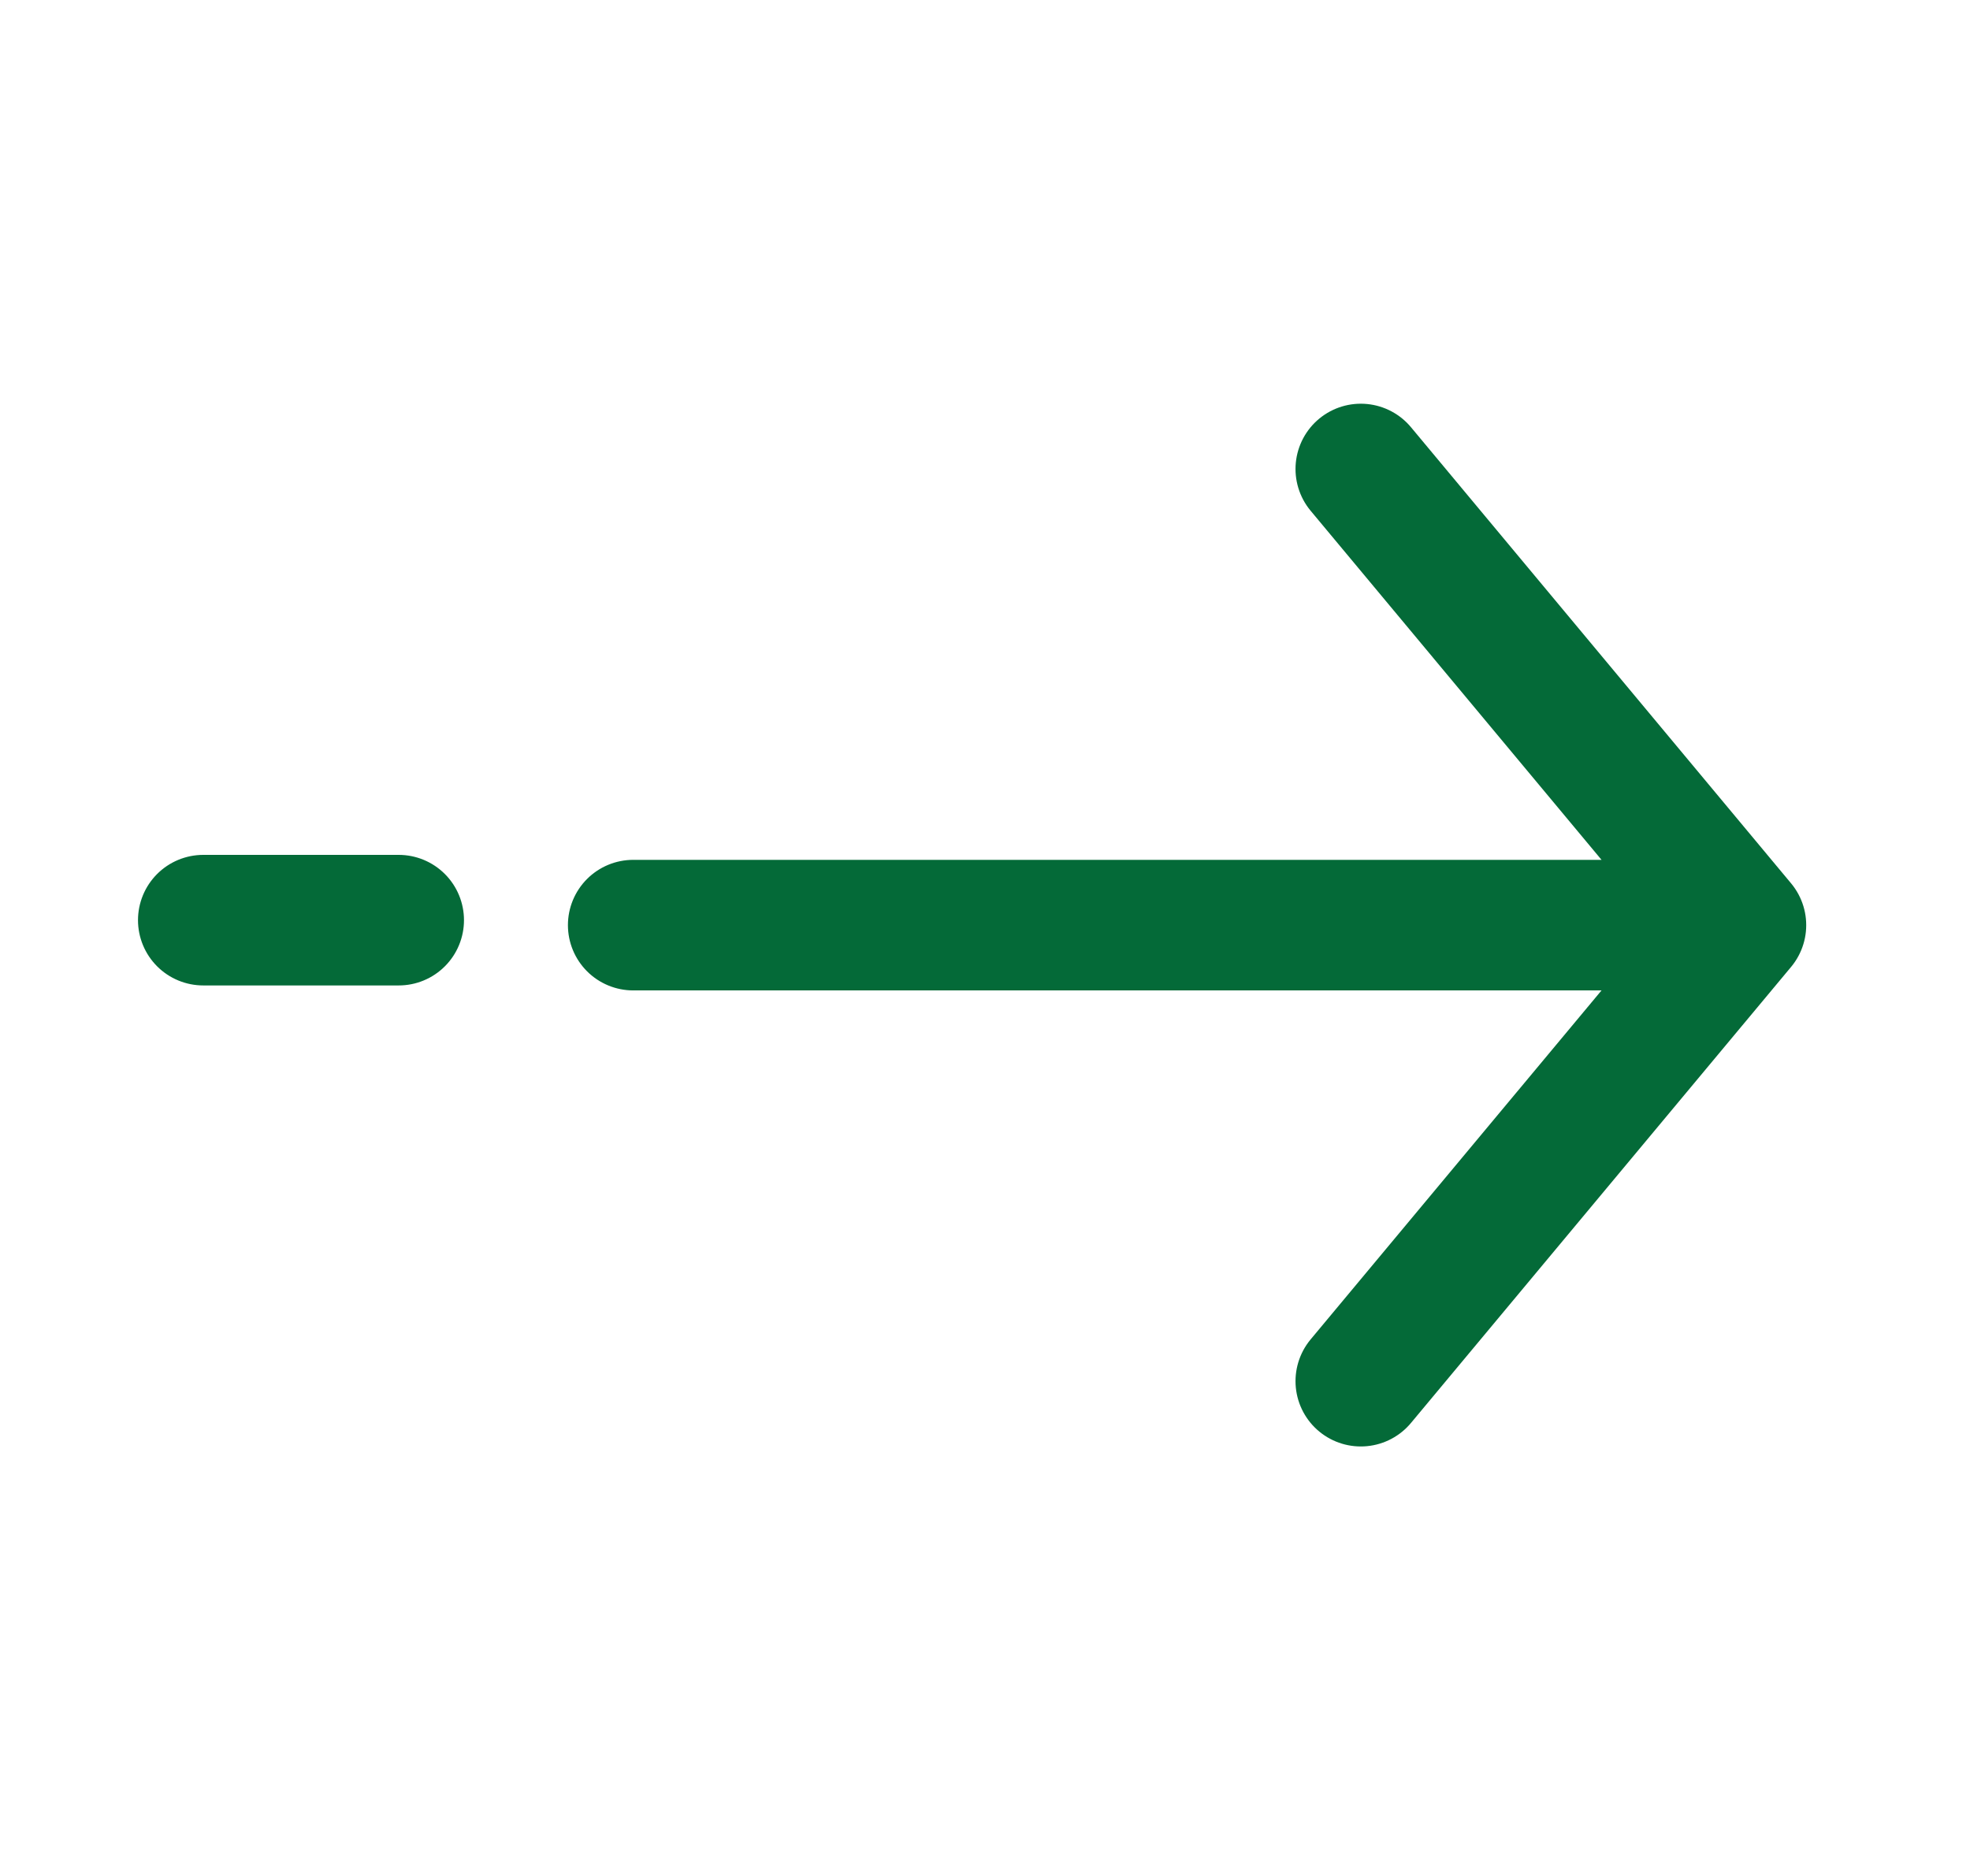 <svg width="21" height="20" viewBox="0 0 21 20" fill="none" xmlns="http://www.w3.org/2000/svg">
    <path d="m14.506 5 4.052 4.863m0 0-4.052 4.862m4.052-4.862H6.75M4.25 9.81H2.167" stroke="#046A38" stroke-width="1.392" stroke-linecap="round" stroke-linejoin="round"/>
</svg>
